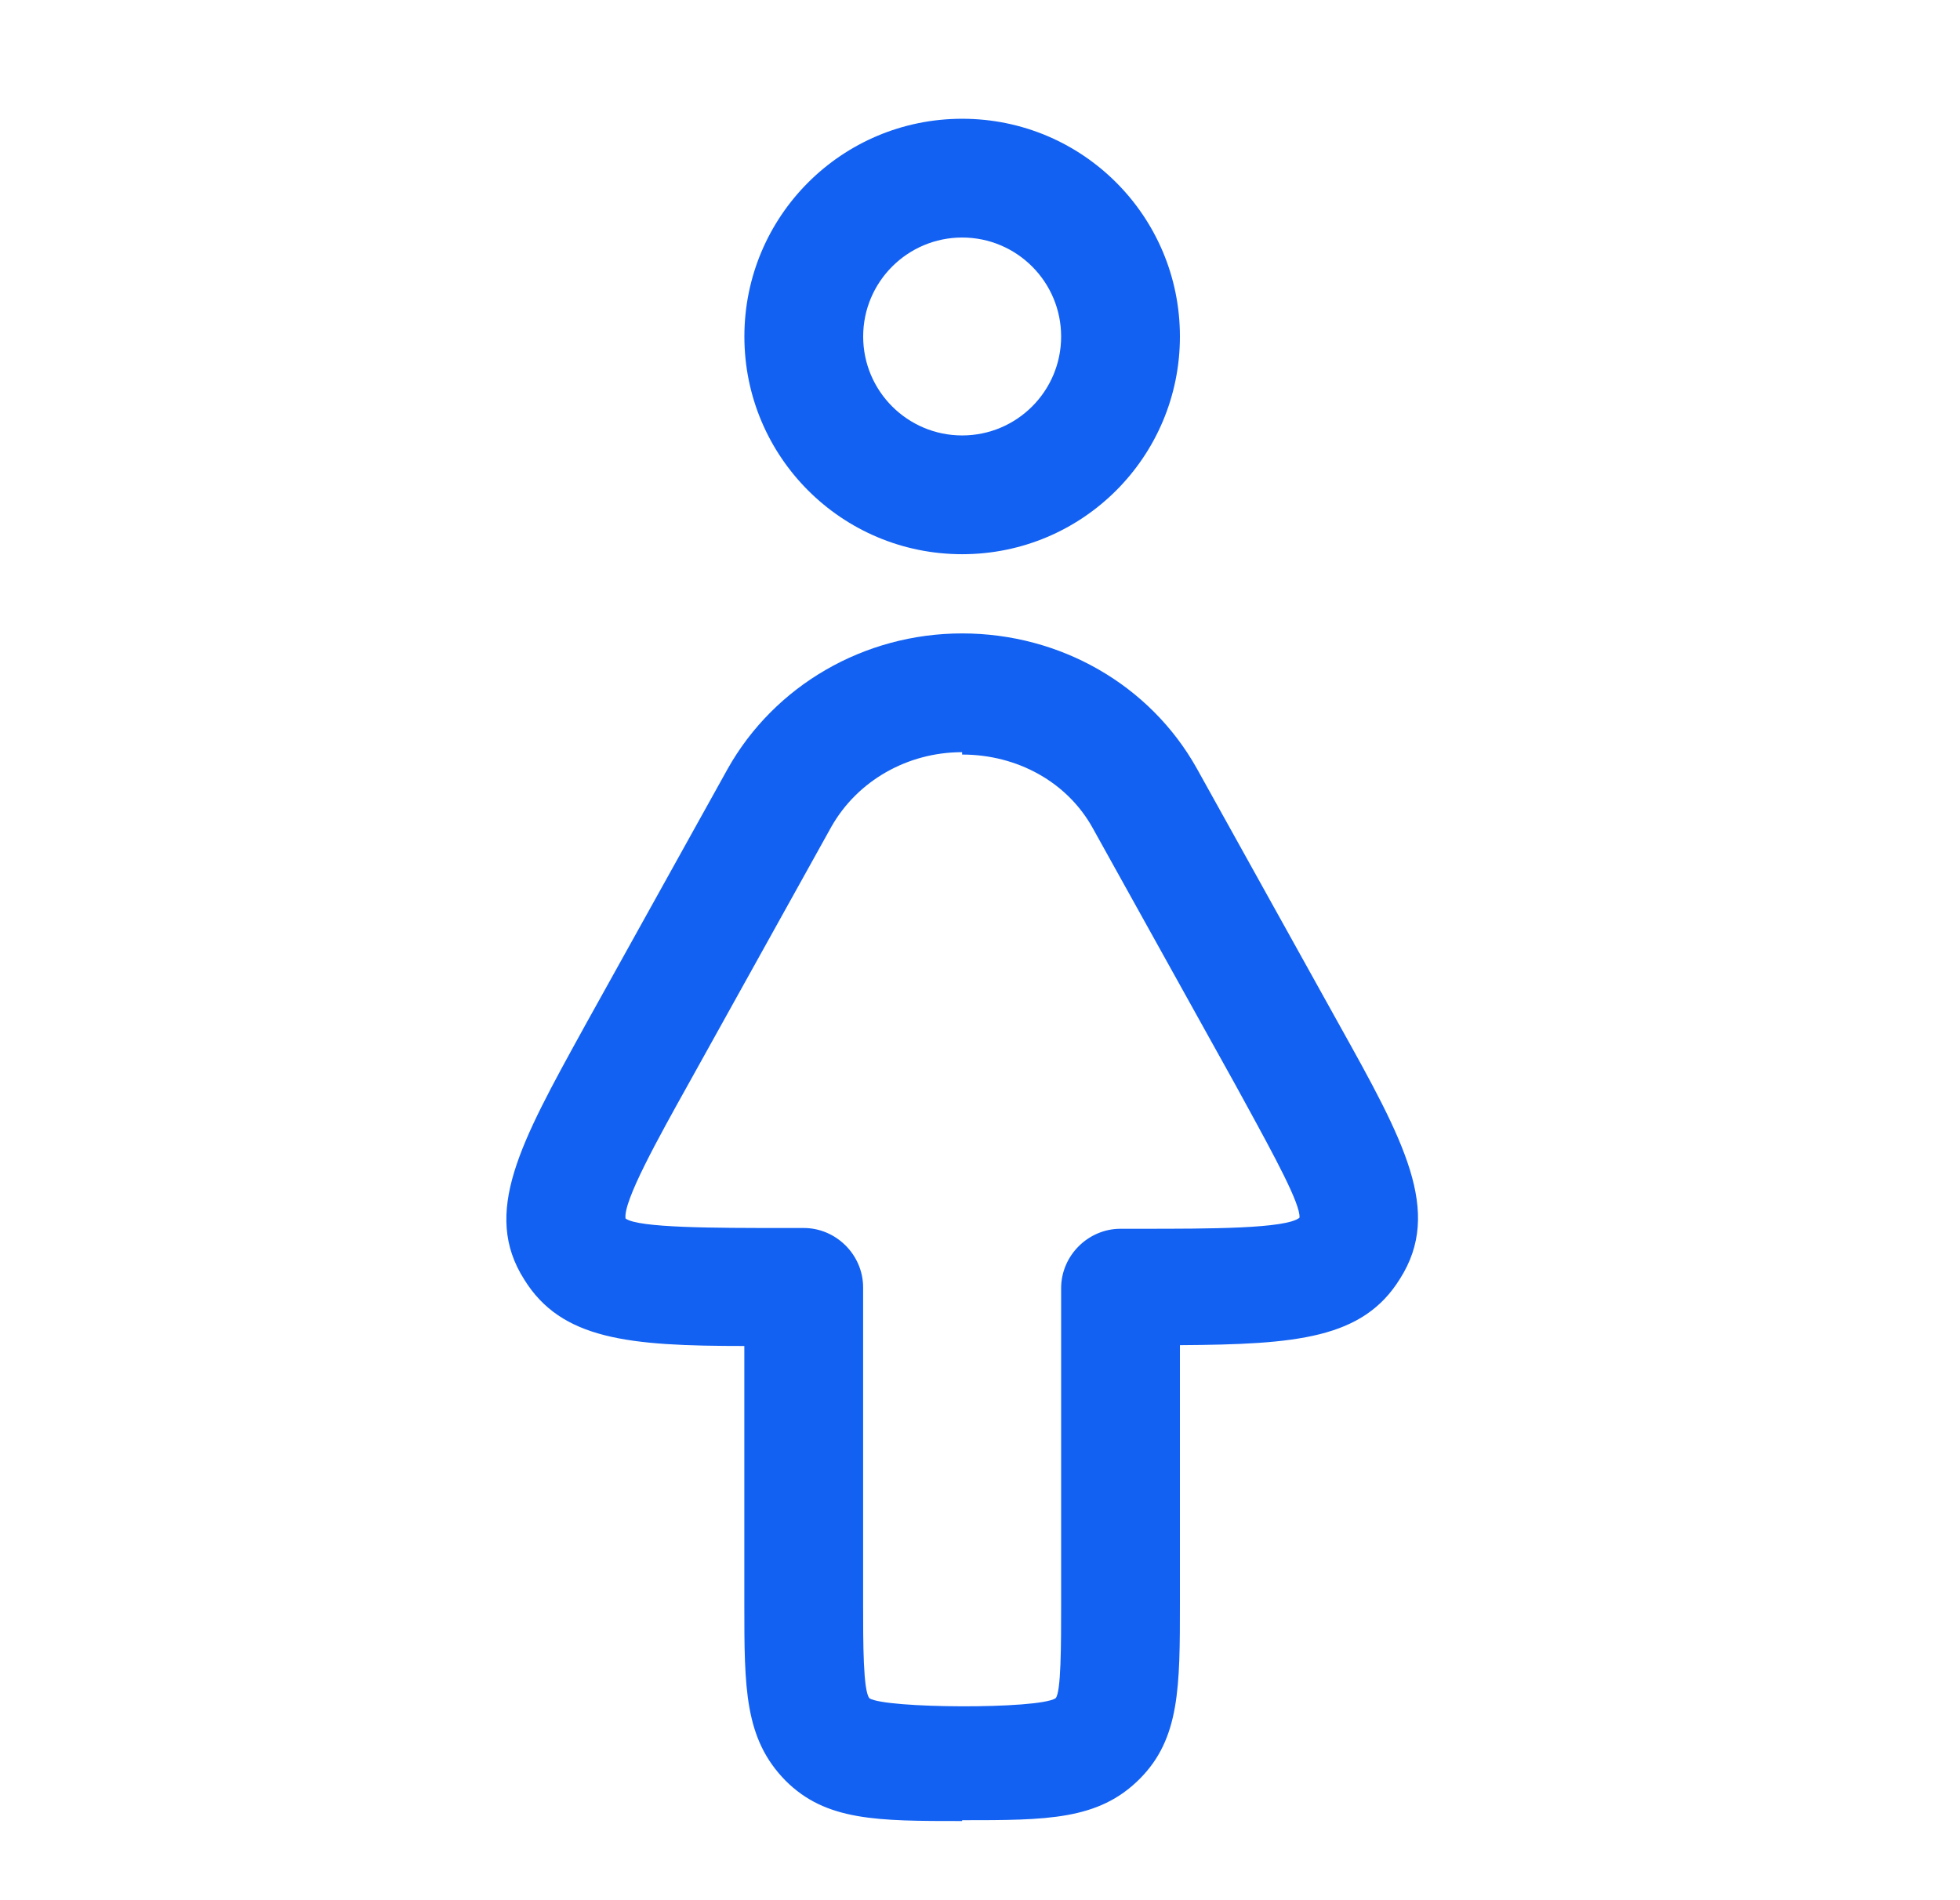 <svg width="33" height="32" viewBox="0 0 33 32" fill="none" xmlns="http://www.w3.org/2000/svg">
<path fill-rule="evenodd" clip-rule="evenodd" d="M12.533 5.667C12.533 7.693 14.173 9.333 16.2 9.333C18.227 9.333 19.866 7.693 19.866 5.667C19.866 3.64 18.227 2 16.2 2C14.173 2 12.533 3.64 12.533 5.667ZM14.533 5.667C14.533 4.747 15.28 4 16.2 4C17.12 4 17.866 4.747 17.866 5.667C17.866 6.587 17.12 7.333 16.2 7.333C15.28 7.333 14.533 6.587 14.533 5.667ZM13.226 29.987C13.906 30.667 14.772 30.667 16.199 30.667V30.653C17.626 30.653 18.492 30.653 19.186 29.96C19.866 29.28 19.866 28.413 19.866 26.987V22.653C21.826 22.64 22.946 22.547 23.572 21.534C24.292 20.4 23.639 19.213 22.546 17.253L20.146 12.933C19.359 11.533 17.852 10.667 16.199 10.667C14.546 10.667 13.039 11.547 12.252 12.947L9.852 17.267L9.822 17.322C8.76 19.249 8.112 20.424 8.826 21.547C9.452 22.56 10.586 22.667 12.532 22.667V27C12.532 28.427 12.532 29.28 13.226 29.987ZM13.999 13.92C14.439 13.147 15.279 12.667 16.199 12.667V12.707C17.132 12.707 17.972 13.173 18.399 13.947L20.799 18.267C20.863 18.386 20.93 18.506 20.996 18.627C21.448 19.455 21.902 20.286 21.879 20.507C21.652 20.693 20.361 20.693 19.215 20.693H19.212H18.866C18.319 20.693 17.866 21.147 17.866 21.693V27.027C17.866 27.693 17.866 28.507 17.772 28.6C17.479 28.787 14.906 28.773 14.639 28.6C14.532 28.48 14.532 27.667 14.532 27.013V21.68C14.532 21.133 14.079 20.68 13.532 20.68H13.186H13.182C12.036 20.68 10.745 20.68 10.532 20.52C10.492 20.227 11.079 19.173 11.599 18.24L13.999 13.92Z" fill="#1261F2"/>
</svg>

